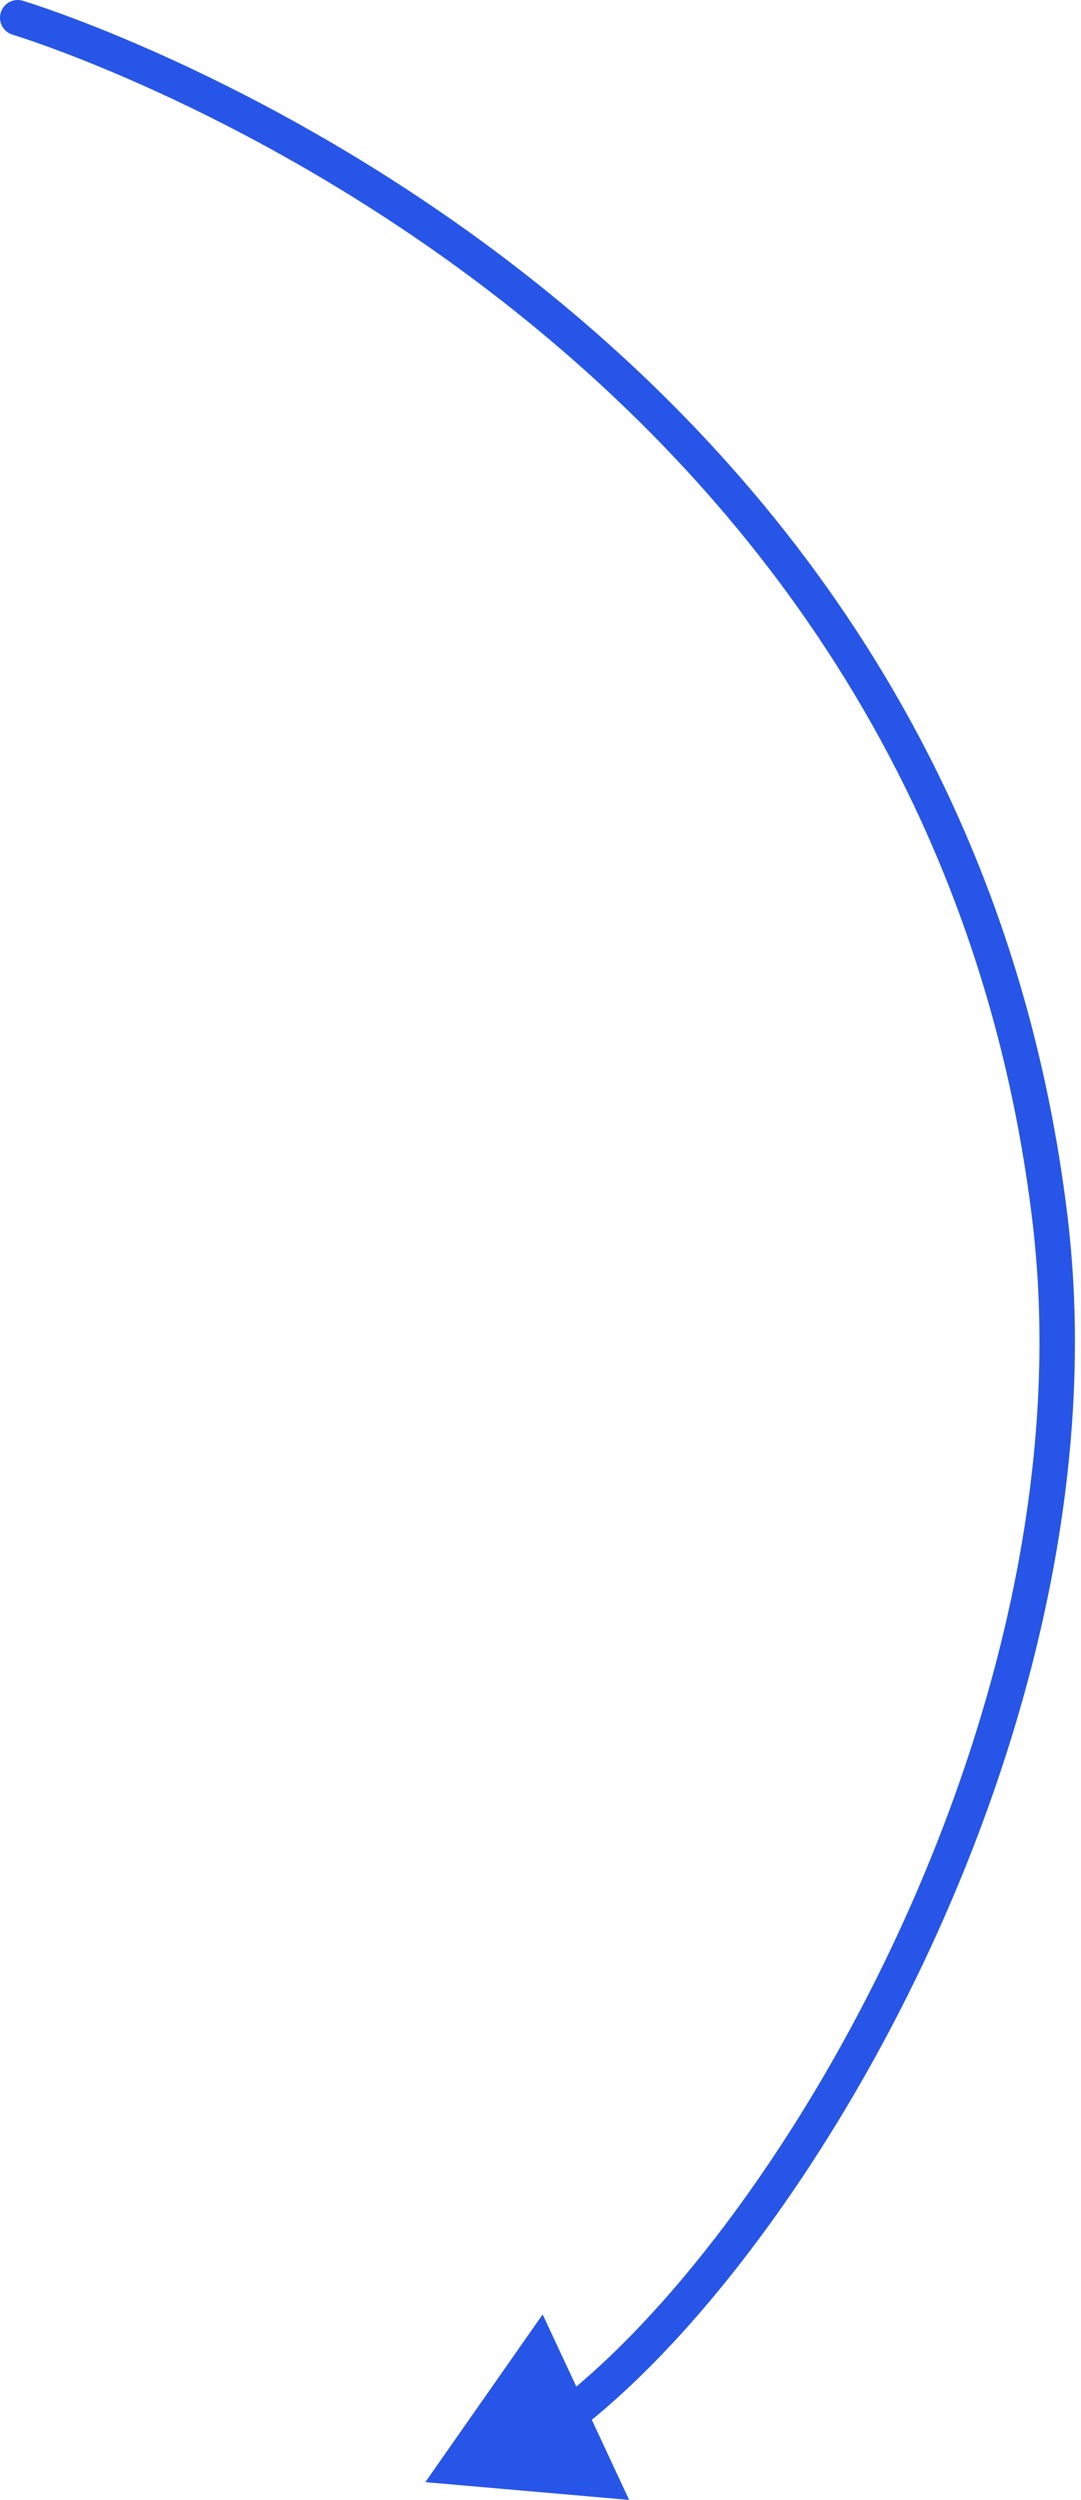 <?xml version="1.0" encoding="UTF-8"?> <svg xmlns="http://www.w3.org/2000/svg" width="122" height="282" viewBox="0 0 122 282" fill="none"><path d="M2.572 0.084C1.514 -0.232 0.4 0.37 0.084 1.429C-0.232 2.487 0.37 3.601 1.429 3.917L2 2L2.572 0.084ZM118.5 137.5L116.515 137.739L118.5 137.5ZM48.001 280.001L71.007 282.008L61.243 261.08L48.001 280.001ZM2 2C1.429 3.917 1.428 3.917 1.428 3.917C1.429 3.917 1.429 3.917 1.43 3.917C1.432 3.918 1.436 3.919 1.441 3.921C1.451 3.924 1.468 3.929 1.49 3.936C1.536 3.95 1.606 3.971 1.7 4.001C1.888 4.06 2.171 4.15 2.543 4.273C3.288 4.519 4.39 4.897 5.802 5.415C8.626 6.451 12.687 8.052 17.605 10.299C27.446 14.793 40.697 21.865 54.331 32.165C81.593 52.759 110.313 86.191 116.515 137.739L118.5 137.5L120.486 137.262C114.118 84.326 84.588 50.008 56.742 28.973C42.823 18.459 29.306 11.246 19.267 6.66C14.245 4.366 10.089 2.728 7.18 1.66C5.725 1.126 4.582 0.735 3.799 0.475C3.407 0.346 3.105 0.249 2.898 0.185C2.795 0.152 2.716 0.128 2.661 0.111C2.634 0.103 2.613 0.096 2.598 0.092C2.591 0.089 2.585 0.088 2.581 0.086C2.578 0.086 2.576 0.085 2.575 0.085C2.574 0.084 2.572 0.084 2 2ZM118.5 137.5L116.515 137.739C119.722 164.401 112.954 192.547 102.016 216.669C91.069 240.812 76.064 260.669 63.081 270.814L64.312 272.39L65.543 273.966C79.182 263.308 94.535 242.854 105.659 218.321C116.793 193.766 123.807 164.868 120.486 137.262L118.5 137.5Z" fill="#2655E7"></path></svg> 